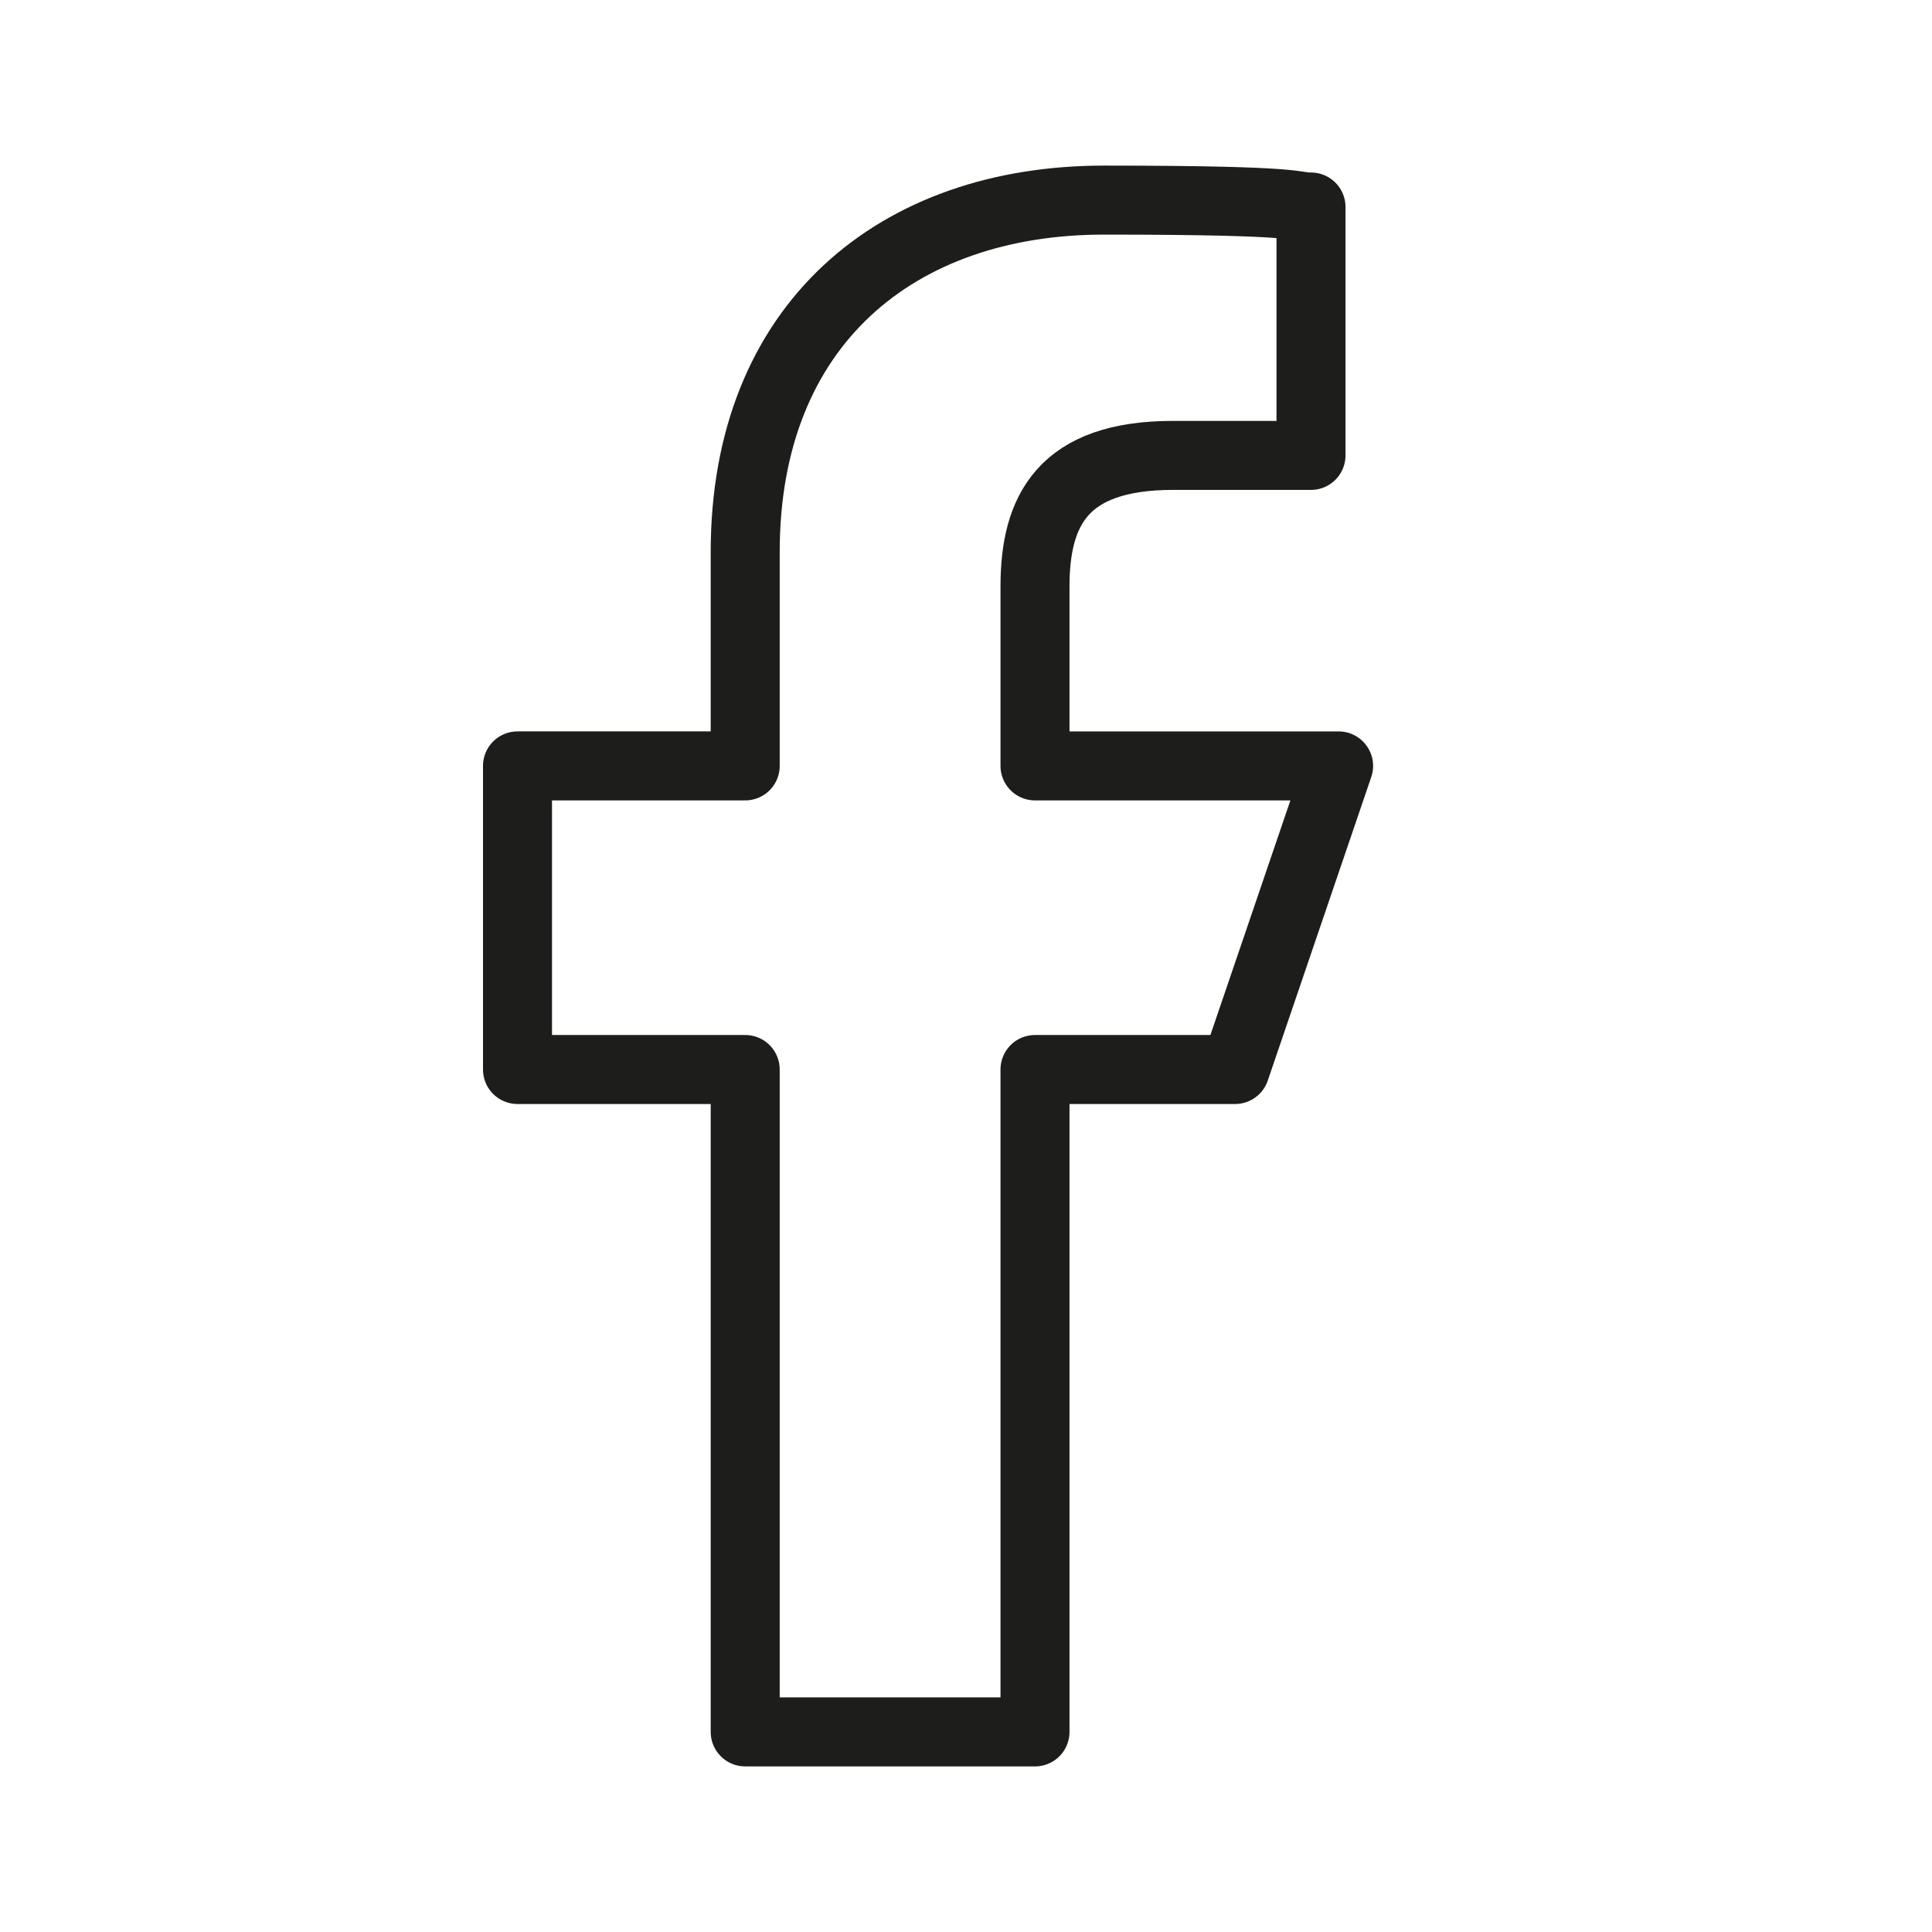 <svg xmlns="http://www.w3.org/2000/svg" viewBox="0 0 28 28"><path d="M10.8 25.1v-9.6H7.5v-4.4h3.3V8c0-3.3 2.2-5.1 5.2-5.1s2.7.1 3 .1v3.6h-2c-1.6 0-2 .8-2 1.9v2.6h4.4l-1.5 4.4H15v9.6h-4.1 0z" fill="none" stroke="#1d1d1b" stroke-linejoin="round"/></svg>